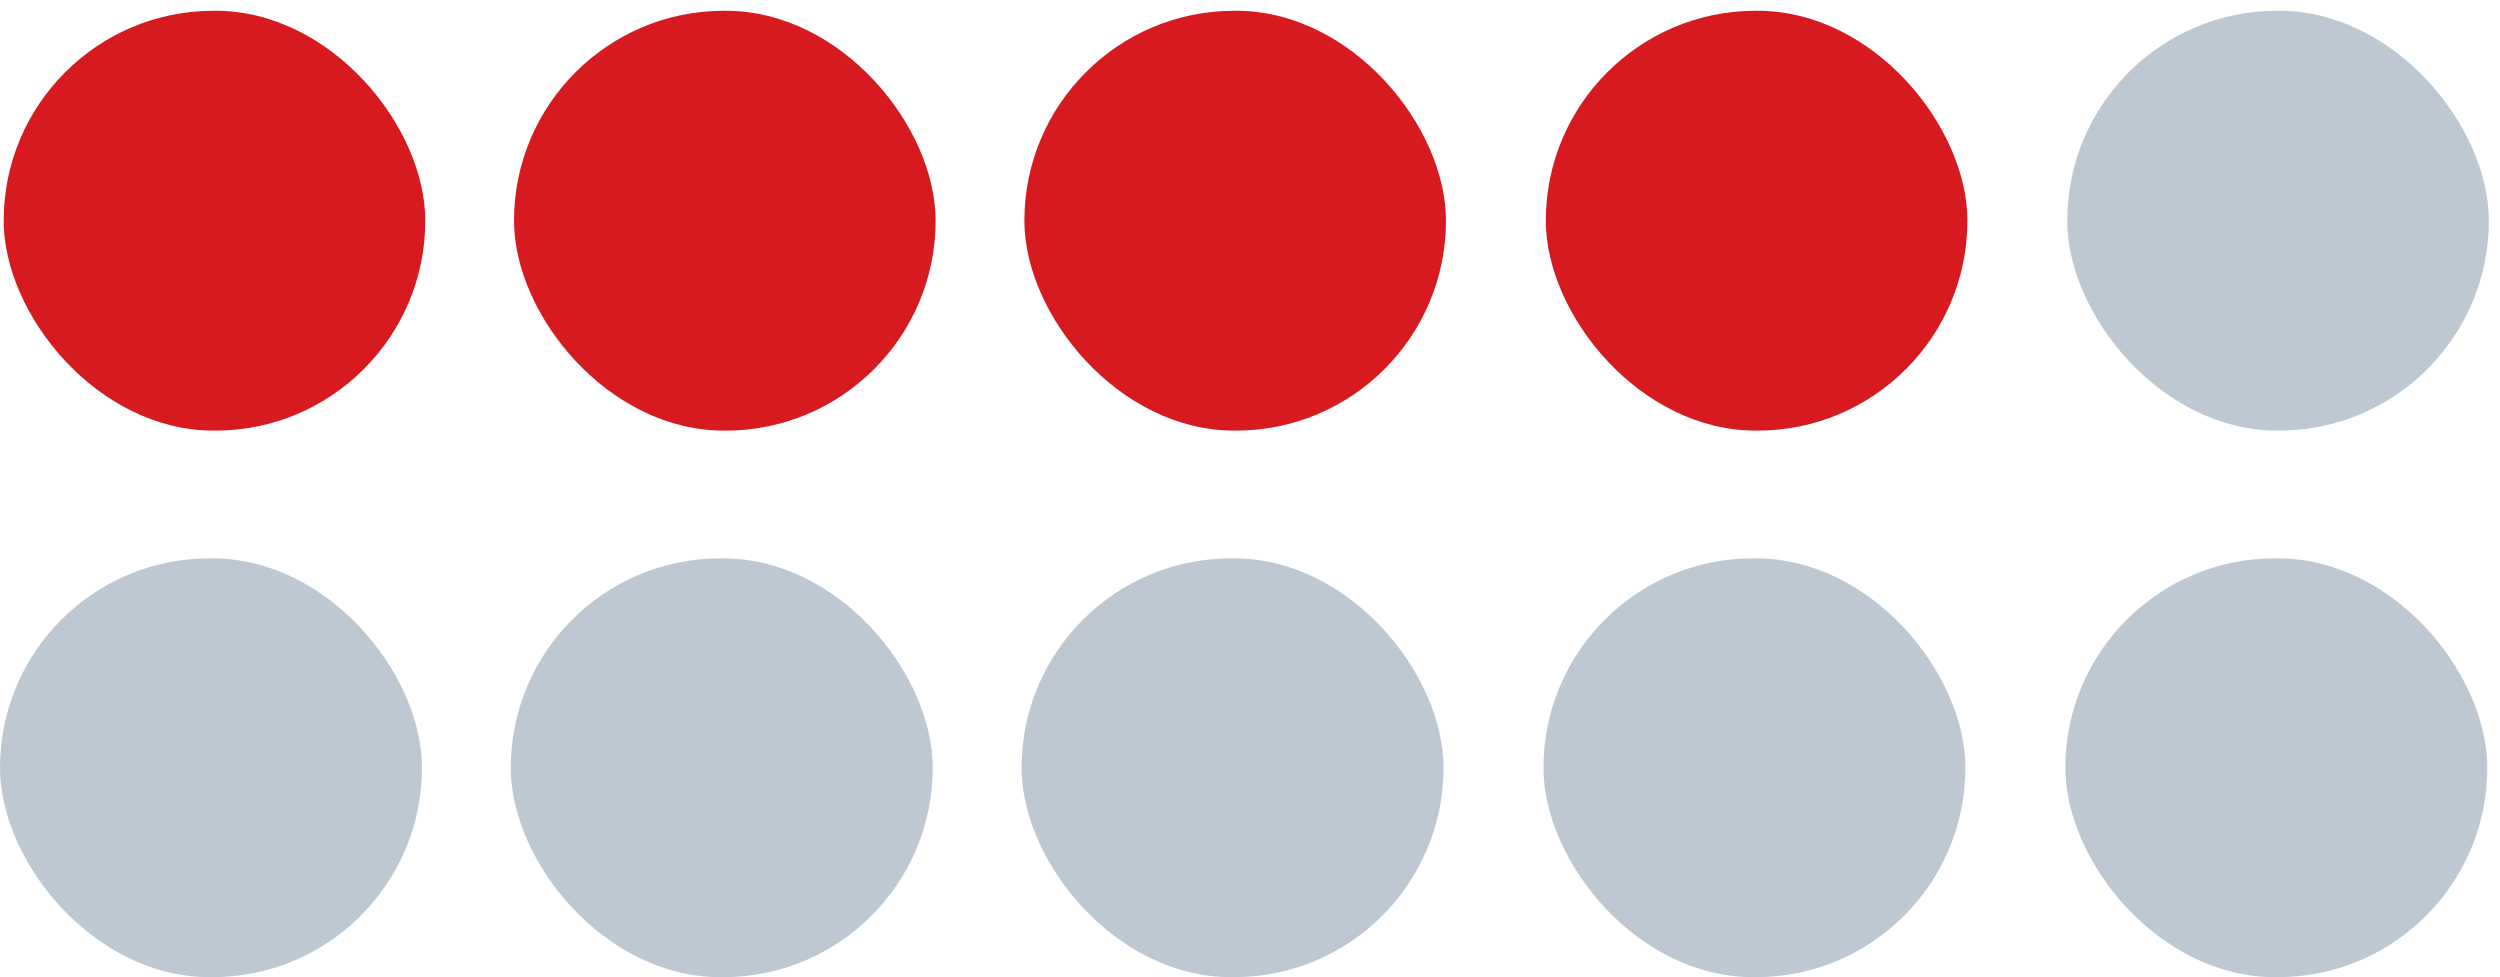<?xml version="1.0" encoding="UTF-8"?>
<svg xmlns="http://www.w3.org/2000/svg" xmlns:xlink="http://www.w3.org/1999/xlink" width="197px" height="77px" viewBox="0 0 197 77" version="1.1">
  <title>key learning 2</title>
  <g id="Welcome" stroke="none" stroke-width="1" fill="none" fill-rule="evenodd">
    <g id="Homepage" transform="translate(-774, -4079)">
      <g id="key-learning-2" transform="translate(774, 4079.848)">
        <g id="Group-5" transform="translate(0.29, 0)">
          <rect id="Rectangle" fill="#D71920" x="2.27373675e-13" y="0" width="33.221" height="33.084" rx="16.542"></rect>
          <rect id="Rectangle-Copy" fill="#D71920" x="40.215" y="0" width="33.221" height="33.084" rx="16.542"></rect>
          <rect id="Rectangle-Copy-2" fill="#D71920" x="80.431" y="0" width="33.221" height="33.084" rx="16.542"></rect>
          <rect id="Rectangle-Copy-3" fill="#D71920" x="121.52" y="0" width="33.221" height="33.084" rx="16.542"></rect>
          <rect id="Rectangle-Copy-7" fill="#BEC8D3" x="162.609" y="0" width="33.221" height="33.084" rx="16.542"></rect>
        </g>
        <g id="Group-8" transform="translate(0, 43.152)" fill="#BEC8D3">
          <rect id="Rectangle" x="0" y="0" width="33.25" height="33" rx="16.5"></rect>
          <rect id="Rectangle-Copy" x="40.25" y="0" width="33.25" height="33" rx="16.5"></rect>
          <rect id="Rectangle-Copy-2" x="80.5" y="0" width="33.25" height="33" rx="16.5"></rect>
          <rect id="Rectangle-Copy-3" x="121.625" y="0" width="33.25" height="33" rx="16.5"></rect>
          <rect id="Rectangle-Copy-7" x="162.75" y="0" width="33.25" height="33" rx="16.5"></rect>
        </g>
      </g>
    </g>
  </g>
</svg>
